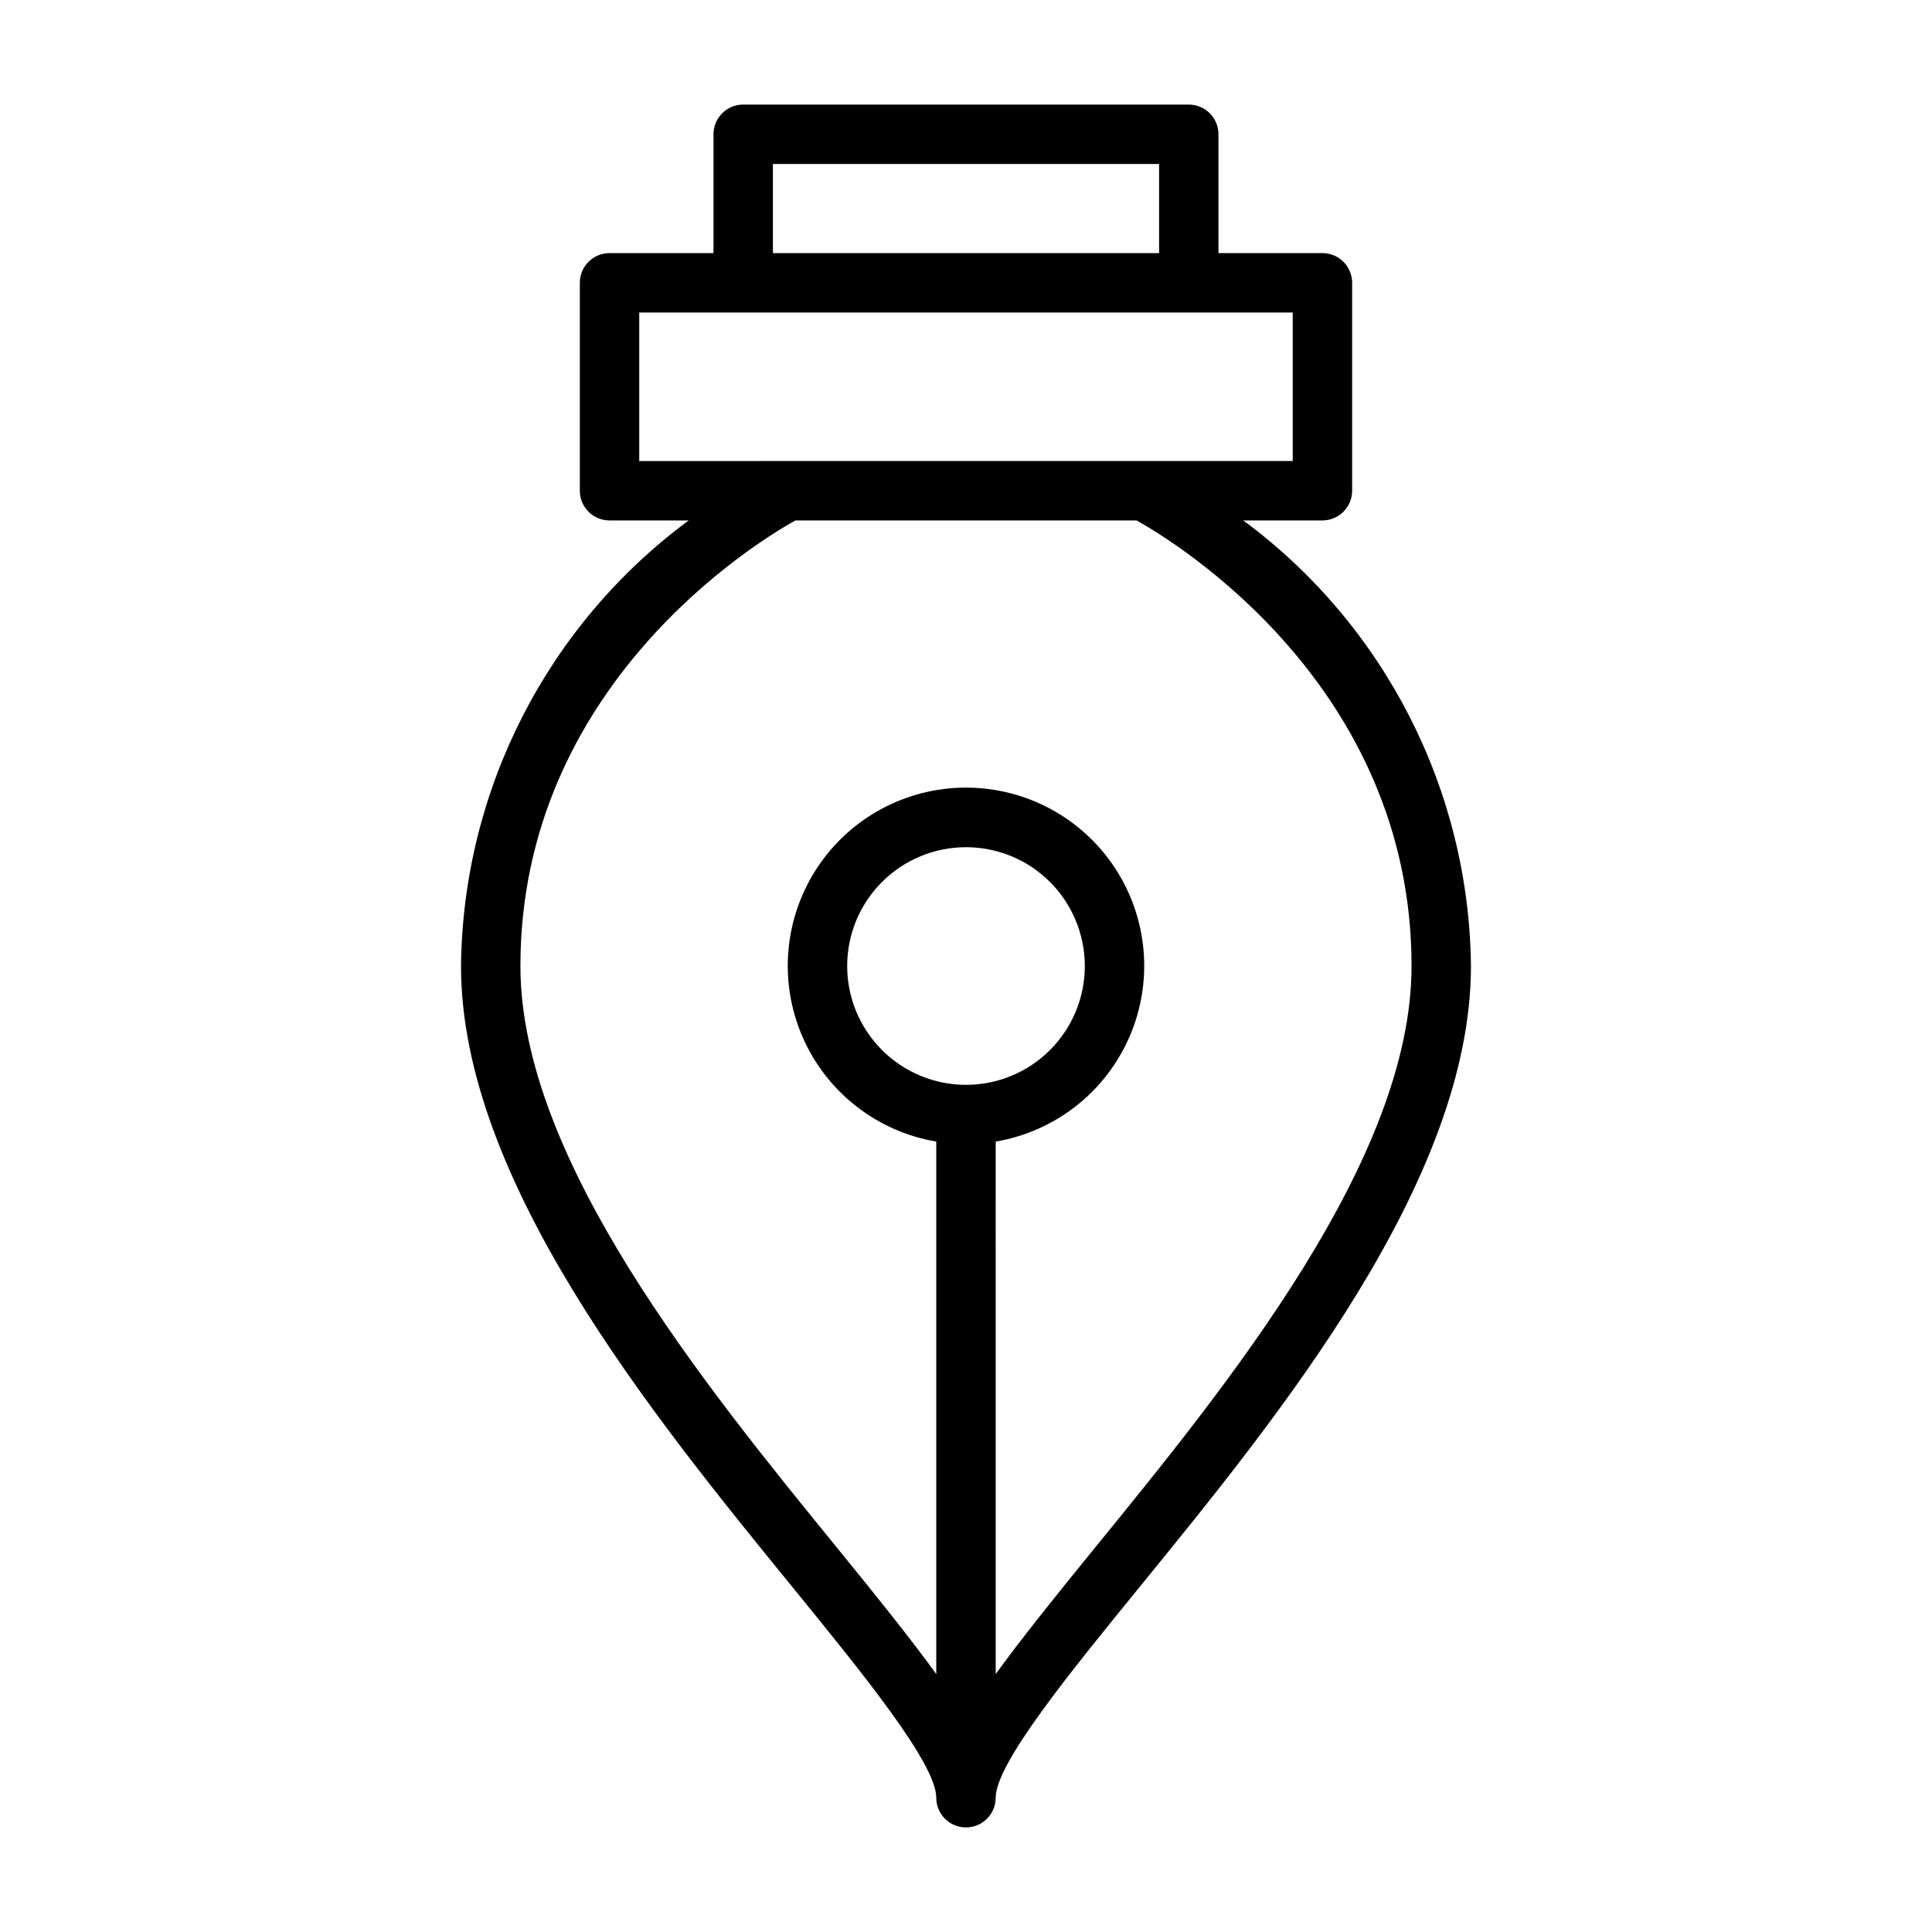 <?xml version="1.0" encoding="UTF-8"?>
<!-- Uploaded to: SVG Repo, www.svgrepo.com, Generator: SVG Repo Mixer Tools -->
<svg fill="#000000" width="800px" height="800px" version="1.1" viewBox="144 144 512 512" xmlns="http://www.w3.org/2000/svg">
 <path d="m473.48 281.92h20.977c2.09 0 4.094-0.828 5.566-2.305 1.477-1.477 2.309-3.481 2.309-5.566v-55.105c0-2.086-0.832-4.09-2.309-5.566-1.473-1.477-3.477-2.305-5.566-2.305h-27.551v-31.488c0-2.09-0.828-4.09-2.305-5.566-1.477-1.477-3.481-2.305-5.566-2.305h-118.08c-4.348 0-7.871 3.523-7.871 7.871v31.488h-27.551c-4.348 0-7.871 3.523-7.871 7.871v55.105c0 2.086 0.828 4.09 2.305 5.566 1.477 1.477 3.477 2.305 5.566 2.305h20.98-0.004c-37.5 27.73-59.836 71.441-60.336 118.08 0 56.82 50.672 118.98 87.664 164.39 18.82 23.09 38.285 46.988 38.285 56.023 0 4.348 3.527 7.875 7.875 7.875s7.871-3.527 7.871-7.875c0-9.035 19.469-32.938 38.289-56.023 36.992-45.406 87.664-107.57 87.664-164.39-0.504-46.641-22.836-90.352-60.34-118.08zm-124.65-94.465h102.34v23.617h-102.34zm-35.426 39.359h173.18v39.359l-173.18 0.004zm86.594 204.68c-8.352 0-16.363-3.32-22.266-9.223-5.906-5.906-9.223-13.914-9.223-22.266s3.316-16.363 9.223-22.266c5.902-5.906 13.914-9.223 22.266-9.223s16.359 3.316 22.266 9.223c5.902 5.902 9.223 13.914 9.223 22.266s-3.32 16.359-9.223 22.266c-5.906 5.902-13.914 9.223-22.266 9.223zm33.953 122.95c-10.668 13.09-19.332 23.898-26.078 33.195l-0.004-141.11c15.711-2.656 29.027-13.059 35.406-27.66 6.383-14.602 4.969-31.438-3.754-44.773-8.727-13.336-23.59-21.371-39.523-21.371-15.938 0-30.801 8.035-39.523 21.371-8.727 13.336-10.141 30.172-3.758 44.773 6.379 14.602 19.695 25.004 35.406 27.66v141.11c-6.746-9.297-15.414-20.105-26.078-33.195-35.504-43.566-84.129-103.23-84.129-154.44 0-74.32 62.613-112.36 72.855-118.08h90.449c10.234 5.723 72.855 43.762 72.855 118.08 0 51.215-48.625 110.88-84.129 154.44z"/>
</svg>
